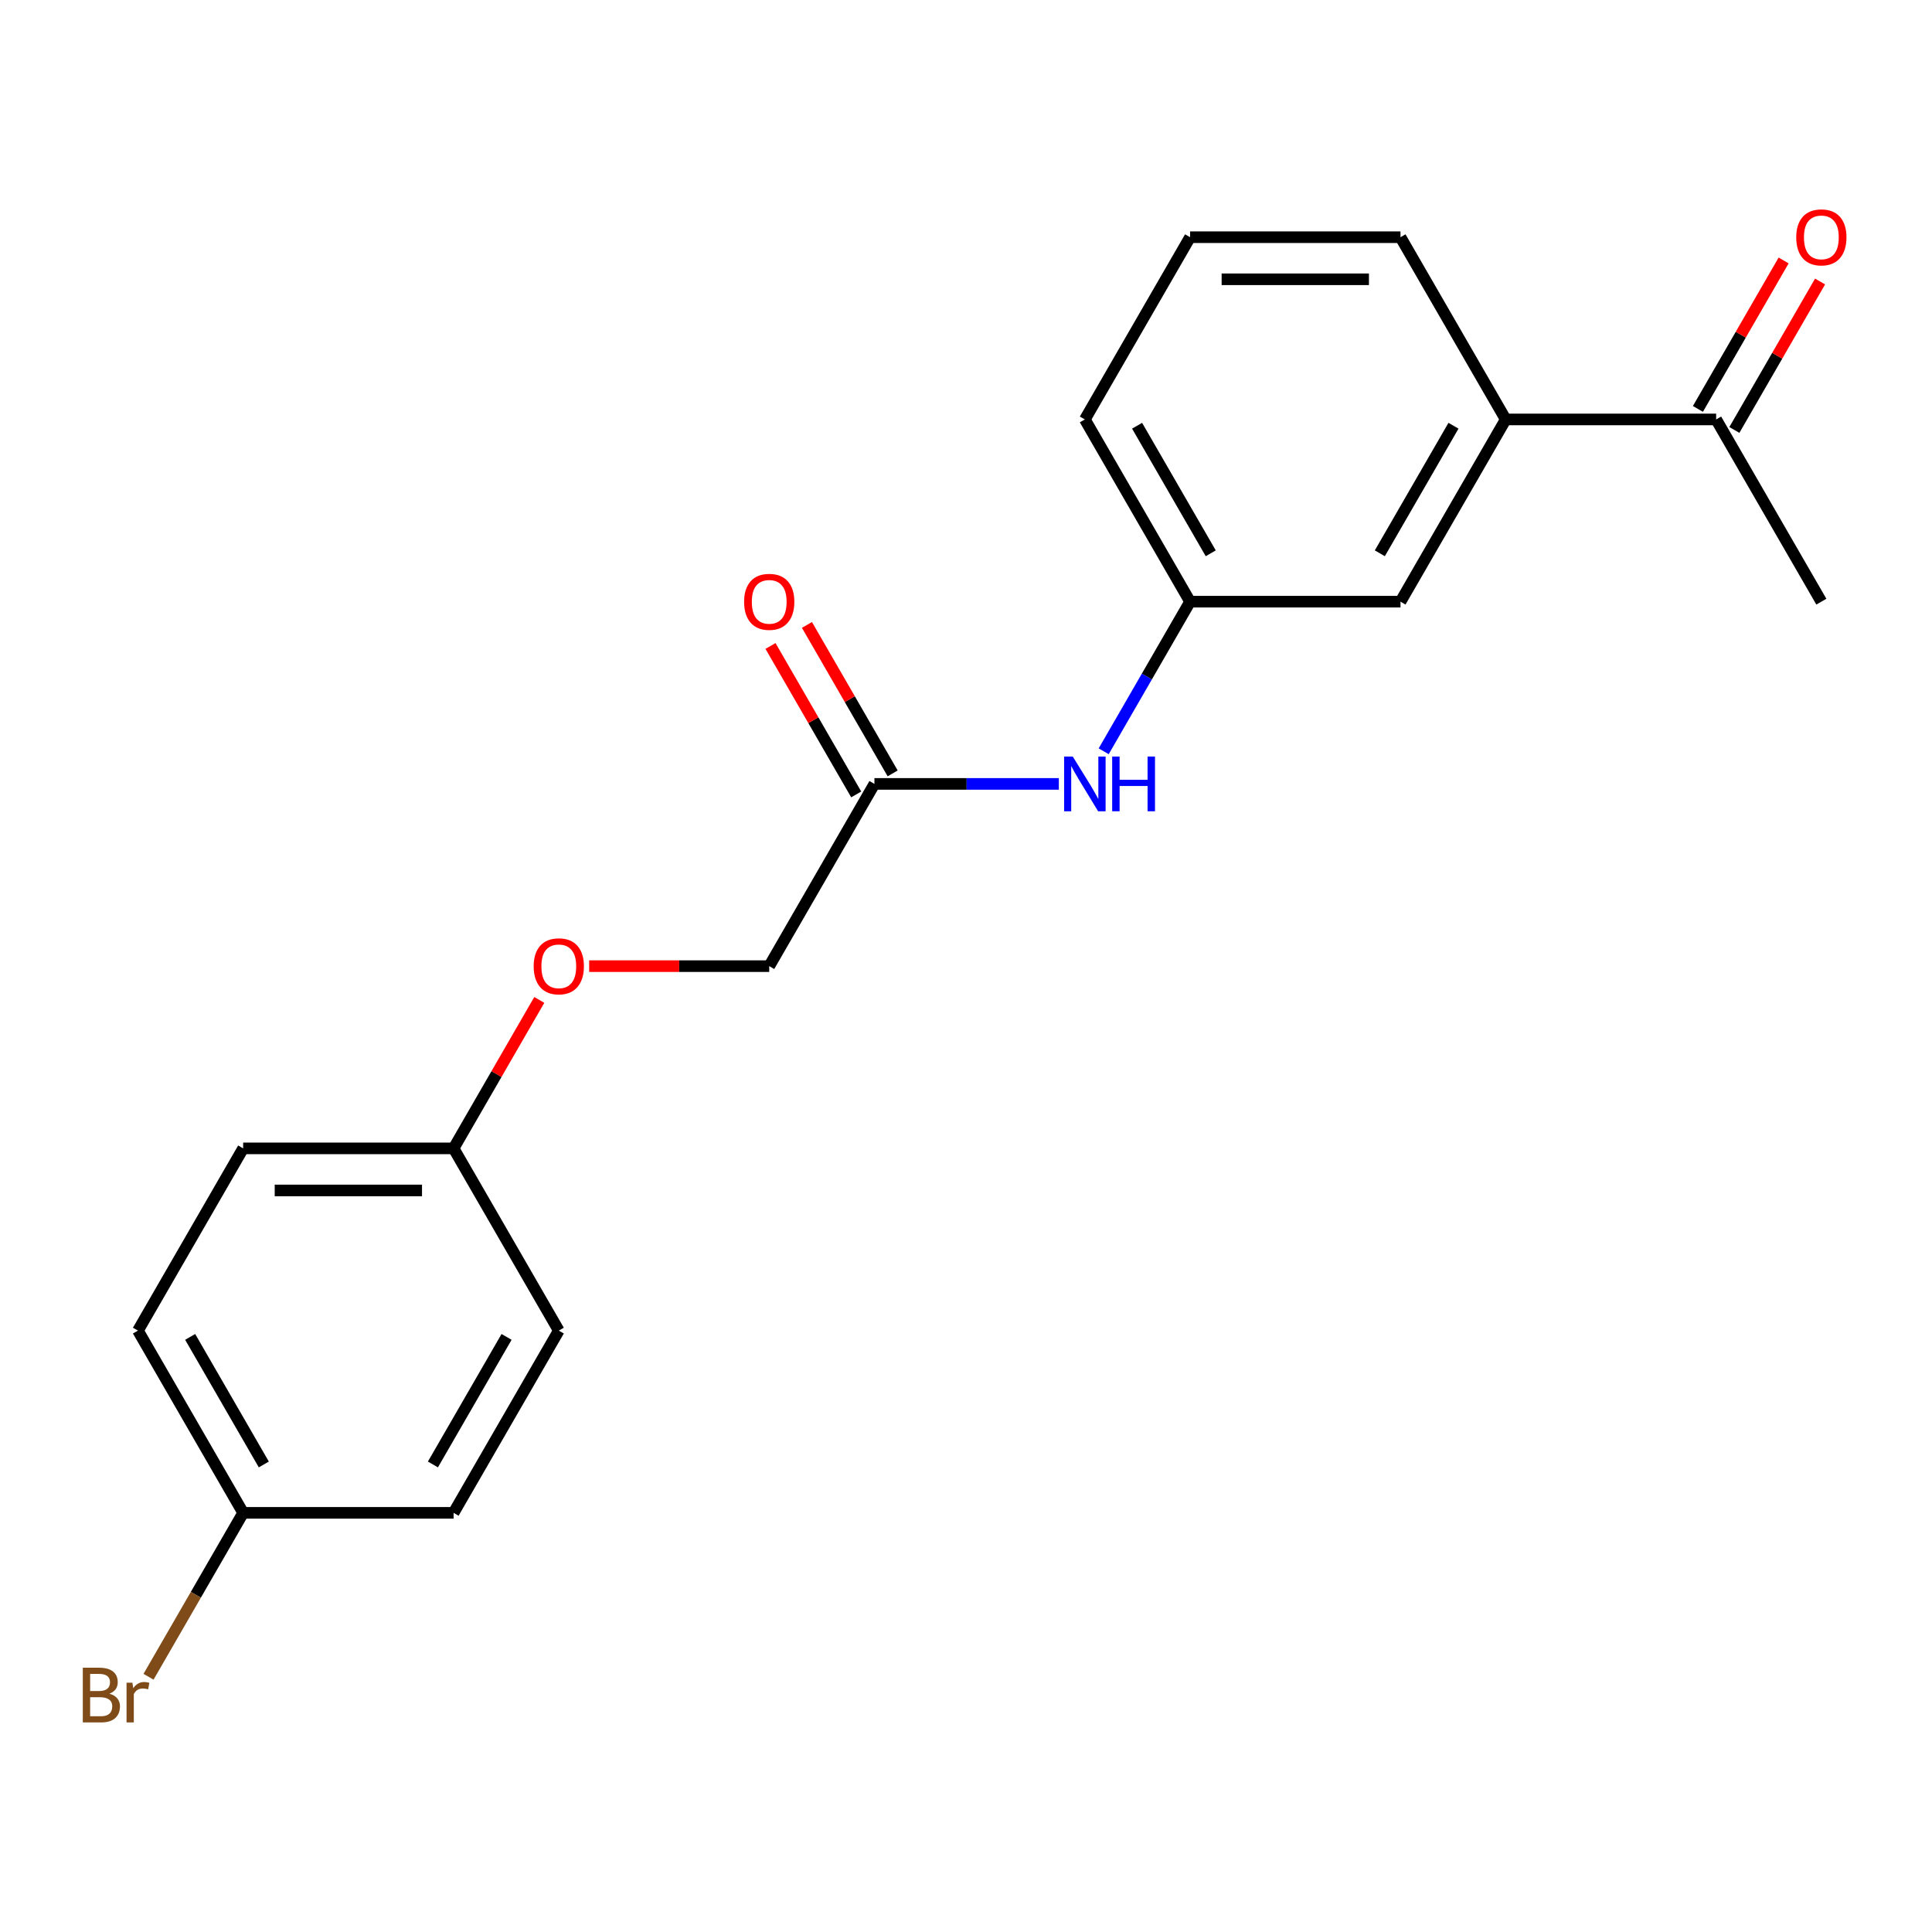<?xml version='1.0' encoding='iso-8859-1'?>
<svg version='1.1' baseProfile='full'
              xmlns='http://www.w3.org/2000/svg'
                      xmlns:rdkit='http://www.rdkit.org/xml'
                      xmlns:xlink='http://www.w3.org/1999/xlink'
                  xml:space='preserve'
width='1000px' height='1000px' viewBox='0 0 1000 1000'>
<!-- END OF HEADER -->
<rect style='opacity:1.0;fill:#FFFFFF;stroke:none' width='1000' height='1000' x='0' y='0'> </rect>
<path class='bond-1' d='M 452.605,405.748 L 500.332,405.748' style='fill:none;fill-rule:evenodd;stroke:#000000;stroke-width:6px;stroke-linecap:butt;stroke-linejoin:miter;stroke-opacity:1' />
<path class='bond-1' d='M 500.332,405.748 L 548.058,405.748' style='fill:none;fill-rule:evenodd;stroke:#0000FF;stroke-width:6px;stroke-linecap:butt;stroke-linejoin:miter;stroke-opacity:1' />
<path class='bond-5' d='M 462.037,400.303 L 439.855,361.882' style='fill:none;fill-rule:evenodd;stroke:#000000;stroke-width:6px;stroke-linecap:butt;stroke-linejoin:miter;stroke-opacity:1' />
<path class='bond-5' d='M 439.855,361.882 L 417.673,323.461' style='fill:none;fill-rule:evenodd;stroke:#FF0000;stroke-width:6px;stroke-linecap:butt;stroke-linejoin:miter;stroke-opacity:1' />
<path class='bond-5' d='M 443.173,411.194 L 420.99,372.774' style='fill:none;fill-rule:evenodd;stroke:#000000;stroke-width:6px;stroke-linecap:butt;stroke-linejoin:miter;stroke-opacity:1' />
<path class='bond-5' d='M 420.99,372.774 L 398.808,334.353' style='fill:none;fill-rule:evenodd;stroke:#FF0000;stroke-width:6px;stroke-linecap:butt;stroke-linejoin:miter;stroke-opacity:1' />
<path class='bond-8' d='M 452.605,405.748 L 398.147,500.073' style='fill:none;fill-rule:evenodd;stroke:#000000;stroke-width:6px;stroke-linecap:butt;stroke-linejoin:miter;stroke-opacity:1' />
<path class='bond-0' d='M 779.354,217.1 L 724.896,311.424' style='fill:none;fill-rule:evenodd;stroke:#000000;stroke-width:6px;stroke-linecap:butt;stroke-linejoin:miter;stroke-opacity:1' />
<path class='bond-0' d='M 752.32,220.357 L 714.199,286.384' style='fill:none;fill-rule:evenodd;stroke:#000000;stroke-width:6px;stroke-linecap:butt;stroke-linejoin:miter;stroke-opacity:1' />
<path class='bond-2' d='M 779.354,217.1 L 888.27,217.1' style='fill:none;fill-rule:evenodd;stroke:#000000;stroke-width:6px;stroke-linecap:butt;stroke-linejoin:miter;stroke-opacity:1' />
<path class='bond-21' d='M 779.354,217.1 L 724.896,122.776' style='fill:none;fill-rule:evenodd;stroke:#000000;stroke-width:6px;stroke-linecap:butt;stroke-linejoin:miter;stroke-opacity:1' />
<path class='bond-4' d='M 571.269,388.866 L 593.624,350.145' style='fill:none;fill-rule:evenodd;stroke:#0000FF;stroke-width:6px;stroke-linecap:butt;stroke-linejoin:miter;stroke-opacity:1' />
<path class='bond-4' d='M 593.624,350.145 L 615.979,311.424' style='fill:none;fill-rule:evenodd;stroke:#000000;stroke-width:6px;stroke-linecap:butt;stroke-linejoin:miter;stroke-opacity:1' />
<path class='bond-6' d='M 897.702,222.546 L 919.885,184.125' style='fill:none;fill-rule:evenodd;stroke:#000000;stroke-width:6px;stroke-linecap:butt;stroke-linejoin:miter;stroke-opacity:1' />
<path class='bond-6' d='M 919.885,184.125 L 942.067,145.705' style='fill:none;fill-rule:evenodd;stroke:#FF0000;stroke-width:6px;stroke-linecap:butt;stroke-linejoin:miter;stroke-opacity:1' />
<path class='bond-6' d='M 878.838,211.654 L 901.02,173.234' style='fill:none;fill-rule:evenodd;stroke:#000000;stroke-width:6px;stroke-linecap:butt;stroke-linejoin:miter;stroke-opacity:1' />
<path class='bond-6' d='M 901.02,173.234 L 923.202,134.813' style='fill:none;fill-rule:evenodd;stroke:#FF0000;stroke-width:6px;stroke-linecap:butt;stroke-linejoin:miter;stroke-opacity:1' />
<path class='bond-19' d='M 888.27,217.1 L 942.728,311.424' style='fill:none;fill-rule:evenodd;stroke:#000000;stroke-width:6px;stroke-linecap:butt;stroke-linejoin:miter;stroke-opacity:1' />
<path class='bond-3' d='M 724.896,311.424 L 615.979,311.424' style='fill:none;fill-rule:evenodd;stroke:#000000;stroke-width:6px;stroke-linecap:butt;stroke-linejoin:miter;stroke-opacity:1' />
<path class='bond-18' d='M 615.979,311.424 L 561.521,217.1' style='fill:none;fill-rule:evenodd;stroke:#000000;stroke-width:6px;stroke-linecap:butt;stroke-linejoin:miter;stroke-opacity:1' />
<path class='bond-18' d='M 626.676,286.384 L 588.555,220.357' style='fill:none;fill-rule:evenodd;stroke:#000000;stroke-width:6px;stroke-linecap:butt;stroke-linejoin:miter;stroke-opacity:1' />
<path class='bond-7' d='M 304.954,500.073 L 351.55,500.073' style='fill:none;fill-rule:evenodd;stroke:#FF0000;stroke-width:6px;stroke-linecap:butt;stroke-linejoin:miter;stroke-opacity:1' />
<path class='bond-7' d='M 351.55,500.073 L 398.147,500.073' style='fill:none;fill-rule:evenodd;stroke:#000000;stroke-width:6px;stroke-linecap:butt;stroke-linejoin:miter;stroke-opacity:1' />
<path class='bond-9' d='M 279.137,517.556 L 256.955,555.976' style='fill:none;fill-rule:evenodd;stroke:#FF0000;stroke-width:6px;stroke-linecap:butt;stroke-linejoin:miter;stroke-opacity:1' />
<path class='bond-9' d='M 256.955,555.976 L 234.773,594.397' style='fill:none;fill-rule:evenodd;stroke:#000000;stroke-width:6px;stroke-linecap:butt;stroke-linejoin:miter;stroke-opacity:1' />
<path class='bond-12' d='M 234.773,594.397 L 289.231,688.721' style='fill:none;fill-rule:evenodd;stroke:#000000;stroke-width:6px;stroke-linecap:butt;stroke-linejoin:miter;stroke-opacity:1' />
<path class='bond-13' d='M 234.773,594.397 L 125.856,594.397' style='fill:none;fill-rule:evenodd;stroke:#000000;stroke-width:6px;stroke-linecap:butt;stroke-linejoin:miter;stroke-opacity:1' />
<path class='bond-13' d='M 218.435,616.18 L 142.194,616.18' style='fill:none;fill-rule:evenodd;stroke:#000000;stroke-width:6px;stroke-linecap:butt;stroke-linejoin:miter;stroke-opacity:1' />
<path class='bond-10' d='M 125.856,783.045 L 71.398,688.721' style='fill:none;fill-rule:evenodd;stroke:#000000;stroke-width:6px;stroke-linecap:butt;stroke-linejoin:miter;stroke-opacity:1' />
<path class='bond-10' d='M 136.552,758.005 L 98.432,691.978' style='fill:none;fill-rule:evenodd;stroke:#000000;stroke-width:6px;stroke-linecap:butt;stroke-linejoin:miter;stroke-opacity:1' />
<path class='bond-11' d='M 125.856,783.045 L 101.365,825.466' style='fill:none;fill-rule:evenodd;stroke:#000000;stroke-width:6px;stroke-linecap:butt;stroke-linejoin:miter;stroke-opacity:1' />
<path class='bond-11' d='M 101.365,825.466 L 76.873,867.887' style='fill:none;fill-rule:evenodd;stroke:#7F4C19;stroke-width:6px;stroke-linecap:butt;stroke-linejoin:miter;stroke-opacity:1' />
<path class='bond-20' d='M 125.856,783.045 L 234.773,783.045' style='fill:none;fill-rule:evenodd;stroke:#000000;stroke-width:6px;stroke-linecap:butt;stroke-linejoin:miter;stroke-opacity:1' />
<path class='bond-14' d='M 289.231,688.721 L 234.773,783.045' style='fill:none;fill-rule:evenodd;stroke:#000000;stroke-width:6px;stroke-linecap:butt;stroke-linejoin:miter;stroke-opacity:1' />
<path class='bond-14' d='M 262.197,691.978 L 224.076,758.005' style='fill:none;fill-rule:evenodd;stroke:#000000;stroke-width:6px;stroke-linecap:butt;stroke-linejoin:miter;stroke-opacity:1' />
<path class='bond-15' d='M 125.856,594.397 L 71.398,688.721' style='fill:none;fill-rule:evenodd;stroke:#000000;stroke-width:6px;stroke-linecap:butt;stroke-linejoin:miter;stroke-opacity:1' />
<path class='bond-16' d='M 724.896,122.776 L 615.979,122.776' style='fill:none;fill-rule:evenodd;stroke:#000000;stroke-width:6px;stroke-linecap:butt;stroke-linejoin:miter;stroke-opacity:1' />
<path class='bond-16' d='M 708.558,144.559 L 632.317,144.559' style='fill:none;fill-rule:evenodd;stroke:#000000;stroke-width:6px;stroke-linecap:butt;stroke-linejoin:miter;stroke-opacity:1' />
<path class='bond-17' d='M 615.979,122.776 L 561.521,217.1' style='fill:none;fill-rule:evenodd;stroke:#000000;stroke-width:6px;stroke-linecap:butt;stroke-linejoin:miter;stroke-opacity:1' />
<path  class='atom-2' d='M 555.261 391.588
L 564.541 406.588
Q 565.461 408.068, 566.941 410.748
Q 568.421 413.428, 568.501 413.588
L 568.501 391.588
L 572.261 391.588
L 572.261 419.908
L 568.381 419.908
L 558.421 403.508
Q 557.261 401.588, 556.021 399.388
Q 554.821 397.188, 554.461 396.508
L 554.461 419.908
L 550.781 419.908
L 550.781 391.588
L 555.261 391.588
' fill='#0000FF'/>
<path  class='atom-2' d='M 575.661 391.588
L 579.501 391.588
L 579.501 403.628
L 593.981 403.628
L 593.981 391.588
L 597.821 391.588
L 597.821 419.908
L 593.981 419.908
L 593.981 406.828
L 579.501 406.828
L 579.501 419.908
L 575.661 419.908
L 575.661 391.588
' fill='#0000FF'/>
<path  class='atom-6' d='M 385.147 311.504
Q 385.147 304.704, 388.507 300.904
Q 391.867 297.104, 398.147 297.104
Q 404.427 297.104, 407.787 300.904
Q 411.147 304.704, 411.147 311.504
Q 411.147 318.384, 407.747 322.304
Q 404.347 326.184, 398.147 326.184
Q 391.907 326.184, 388.507 322.304
Q 385.147 318.424, 385.147 311.504
M 398.147 322.984
Q 402.467 322.984, 404.787 320.104
Q 407.147 317.184, 407.147 311.504
Q 407.147 305.944, 404.787 303.144
Q 402.467 300.304, 398.147 300.304
Q 393.827 300.304, 391.467 303.104
Q 389.147 305.904, 389.147 311.504
Q 389.147 317.224, 391.467 320.104
Q 393.827 322.984, 398.147 322.984
' fill='#FF0000'/>
<path  class='atom-7' d='M 929.728 122.856
Q 929.728 116.056, 933.088 112.256
Q 936.448 108.456, 942.728 108.456
Q 949.008 108.456, 952.368 112.256
Q 955.728 116.056, 955.728 122.856
Q 955.728 129.736, 952.328 133.656
Q 948.928 137.536, 942.728 137.536
Q 936.488 137.536, 933.088 133.656
Q 929.728 129.776, 929.728 122.856
M 942.728 134.336
Q 947.048 134.336, 949.368 131.456
Q 951.728 128.536, 951.728 122.856
Q 951.728 117.296, 949.368 114.496
Q 947.048 111.656, 942.728 111.656
Q 938.408 111.656, 936.048 114.456
Q 933.728 117.256, 933.728 122.856
Q 933.728 128.576, 936.048 131.456
Q 938.408 134.336, 942.728 134.336
' fill='#FF0000'/>
<path  class='atom-8' d='M 276.231 500.153
Q 276.231 493.353, 279.591 489.553
Q 282.951 485.753, 289.231 485.753
Q 295.511 485.753, 298.871 489.553
Q 302.231 493.353, 302.231 500.153
Q 302.231 507.033, 298.831 510.953
Q 295.431 514.833, 289.231 514.833
Q 282.991 514.833, 279.591 510.953
Q 276.231 507.073, 276.231 500.153
M 289.231 511.633
Q 293.551 511.633, 295.871 508.753
Q 298.231 505.833, 298.231 500.153
Q 298.231 494.593, 295.871 491.793
Q 293.551 488.953, 289.231 488.953
Q 284.911 488.953, 282.551 491.753
Q 280.231 494.553, 280.231 500.153
Q 280.231 505.873, 282.551 508.753
Q 284.911 511.633, 289.231 511.633
' fill='#FF0000'/>
<path  class='atom-12' d='M 56.618 876.65
Q 59.338 877.41, 60.698 879.09
Q 62.098 880.73, 62.098 883.17
Q 62.098 887.09, 59.578 889.33
Q 57.098 891.53, 52.378 891.53
L 42.858 891.53
L 42.858 863.21
L 51.218 863.21
Q 56.058 863.21, 58.498 865.17
Q 60.938 867.13, 60.938 870.73
Q 60.938 875.01, 56.618 876.65
M 46.658 866.41
L 46.658 875.29
L 51.218 875.29
Q 54.018 875.29, 55.458 874.17
Q 56.938 873.01, 56.938 870.73
Q 56.938 866.41, 51.218 866.41
L 46.658 866.41
M 52.378 888.33
Q 55.138 888.33, 56.618 887.01
Q 58.098 885.69, 58.098 883.17
Q 58.098 880.85, 56.458 879.69
Q 54.858 878.49, 51.778 878.49
L 46.658 878.49
L 46.658 888.33
L 52.378 888.33
' fill='#7F4C19'/>
<path  class='atom-12' d='M 68.538 870.97
L 68.978 873.81
Q 71.138 870.61, 74.658 870.61
Q 75.778 870.61, 77.298 871.01
L 76.698 874.37
Q 74.978 873.97, 74.018 873.97
Q 72.338 873.97, 71.218 874.65
Q 70.138 875.29, 69.258 876.85
L 69.258 891.53
L 65.498 891.53
L 65.498 870.97
L 68.538 870.97
' fill='#7F4C19'/>
</svg>
